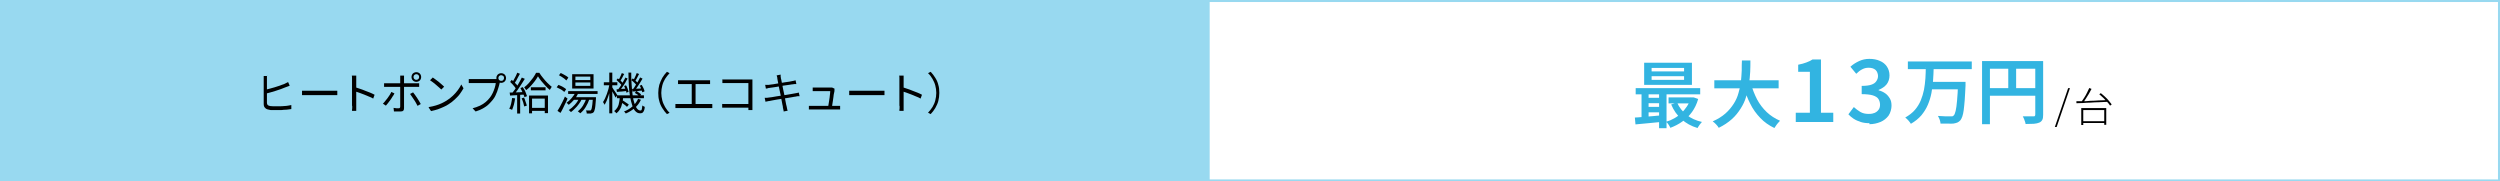 <?xml version="1.0" encoding="UTF-8"?>
<svg id="_レイヤー_1" data-name="レイヤー 1" xmlns="http://www.w3.org/2000/svg" version="1.1" viewBox="0 0 1240 90">
  <defs>
    <style>
      .cls-1 {
        fill: #32b4e1;
      }

      .cls-1, .cls-2, .cls-3 {
        stroke-width: 0px;
      }

      .cls-2 {
        fill: #000;
      }

      .cls-3 {
        fill: #98d9f0;
      }
    </style>
  </defs>
  <path class="cls-3" d="M1239,1v88H1V1h1238M1240,0H0v90h1240V0h0Z"/>
  <rect class="cls-3" x="0" width="600" height="90"/>
  <g>
    <path class="cls-2" d="M132.4,37.6c0,.2,0,.5,0,.8,0,.3,0,.6,0,.9v11.6c0,.6.1.9.4,1.2.2.2.6.4,1.2.5.4,0,.8.1,1.3.1.5,0,1.1,0,1.6,0s1.2,0,1.9,0,1.4,0,2.1-.1c.7,0,1.3-.1,2-.2s1.2-.2,1.6-.3v2c-.6.1-1.4.2-2.3.3-.9,0-1.8.1-2.7.2-.9,0-1.8,0-2.6,0s-1.3,0-1.9,0c-.6,0-1.2,0-1.6-.2-.8-.1-1.5-.4-1.9-.9-.5-.4-.7-1.1-.7-2v-12.1c0-.2,0-.4,0-.6s0-.4,0-.6c0-.2,0-.4,0-.5h2ZM131.5,44.5c.7-.1,1.4-.3,2.2-.5s1.7-.5,2.5-.7c.9-.3,1.7-.5,2.5-.8.8-.3,1.5-.6,2.2-.8.3-.1.7-.3,1-.5.3-.2.6-.3,1-.5l.8,1.8c-.3.1-.6.3-1,.4s-.7.3-1.1.4c-.7.3-1.4.6-2.3.9-.9.3-1.8.6-2.7.9-.9.3-1.8.5-2.7.8-.9.2-1.6.4-2.3.6v-1.8Z"/>
    <path class="cls-2" d="M149.8,45c.2,0,.5,0,.8,0,.3,0,.7,0,1.1,0,.4,0,.8,0,1.2,0h12.1c.6,0,1,0,1.4,0s.7,0,.9,0v2.2c-.2,0-.5,0-1,0-.4,0-.9,0-1.4,0h-12.1c-.6,0-1.2,0-1.7,0-.5,0-1,0-1.3,0v-2.2Z"/>
    <path class="cls-2" d="M174.6,52.6v-12.8c0-.3,0-.7,0-1.1,0-.4,0-.8-.1-1.2h2.2c0,.3,0,.7,0,1.1,0,.4,0,.8,0,1.1v4.6c0,.9,0,1.8,0,2.7,0,.9,0,1.7,0,2.5v3c0,.2,0,.5,0,.8s0,.6,0,.9c0,.3,0,.6,0,.8h-2.1c0-.4,0-.8.1-1.3,0-.5,0-.9,0-1.3ZM176,43.2c.7.2,1.5.5,2.4.8.9.3,1.8.6,2.7,1,.9.3,1.8.7,2.6,1,.8.3,1.5.7,2.1,1l-.7,1.9c-.6-.4-1.3-.7-2.1-1-.8-.3-1.6-.7-2.4-1-.8-.3-1.6-.6-2.4-.9s-1.5-.5-2.1-.7v-2Z"/>
    <path class="cls-2" d="M195.6,46.4c-.2.5-.5,1-.9,1.5-.3.6-.7,1.1-1.1,1.7s-.8,1.1-1.2,1.6c-.4.5-.7.9-1,1.2l-1.5-1c.4-.3.7-.7,1.1-1.2.4-.5.8-1,1.2-1.5.4-.5.7-1.1,1.1-1.6.3-.5.6-1,.8-1.5l1.5.7ZM190.5,41.3c.3,0,.6,0,.9,0s.6,0,1,0h13.7c.3,0,.6,0,.9,0,.3,0,.6,0,.9,0v1.8c-.3,0-.6,0-.9,0-.3,0-.6,0-.9,0h-13.7c-.3,0-.6,0-1,0-.3,0-.6,0-.9,0v-1.8ZM200.4,37.5c0,.1,0,.2,0,.4,0,.2,0,.4,0,.6s0,.4,0,.5v14.6c0,.6-.1,1-.4,1.3-.3.3-.8.4-1.5.4s-.6,0-1,0-.7,0-1.1,0c-.4,0-.7,0-1,0l-.2-1.8c.5,0,1,.2,1.4.2.5,0,.8,0,1.1,0s.5,0,.6-.2c.1-.1.2-.3.2-.6v-13.9c0-.2,0-.5,0-.8,0-.3,0-.6,0-.7h2.1ZM204.8,45.7c.3.4.6.8,1,1.3s.7,1,1.1,1.6.7,1.1,1,1.6.6,1,.8,1.4l-1.6.9c-.2-.4-.5-.9-.8-1.5-.3-.5-.6-1.1-1-1.6-.3-.5-.7-1.1-1-1.5-.3-.5-.7-.9-.9-1.3l1.5-.8ZM204.1,38.2c0-.4.1-.8.3-1.2.2-.4.5-.7.9-.9.4-.2.8-.3,1.2-.3s.9.1,1.2.3c.4.2.7.5.9.9.2.4.3.8.3,1.2s-.1.8-.3,1.2c-.2.4-.5.7-.9.9-.4.2-.8.3-1.2.3s-.8-.1-1.2-.3-.6-.5-.9-.9c-.2-.4-.3-.8-.3-1.2ZM205.1,38.2c0,.4.1.7.4,1,.3.3.6.4,1,.4s.7-.1,1-.4.4-.6.4-1-.1-.7-.4-1-.6-.4-1-.4-.7.1-1,.4c-.3.3-.4.6-.4,1Z"/>
    <path class="cls-2" d="M212.7,53.1c1.3-.2,2.5-.5,3.5-.8,1.1-.3,2-.7,2.9-1.1.9-.4,1.7-.9,2.4-1.3,1.1-.7,2.2-1.5,3.1-2.4,1-.9,1.8-1.9,2.5-2.8.7-1,1.3-1.9,1.7-2.8l1.1,1.9c-.5.9-1.1,1.8-1.8,2.8s-1.6,1.8-2.5,2.7c-.9.9-1.9,1.6-3.1,2.4-.7.5-1.5.9-2.4,1.3-.9.4-1.8.8-2.9,1.2s-2.2.6-3.4.9l-1.2-1.8ZM214.6,38.4c.4.3.9.6,1.4,1,.5.4,1,.8,1.6,1.2.5.4,1,.9,1.5,1.3.5.4.9.8,1.2,1.1l-1.4,1.4c-.3-.3-.6-.6-1.1-1-.4-.4-.9-.8-1.5-1.3s-1-.9-1.6-1.3c-.5-.4-1-.7-1.4-1l1.3-1.3Z"/>
    <path class="cls-2" d="M248.1,40.2c0,.1-.1.3-.2.5,0,.2,0,.4-.1.6-.1.6-.3,1.2-.5,1.9s-.4,1.4-.7,2.2c-.3.7-.6,1.5-.9,2.1s-.7,1.3-1.2,1.9c-.7.9-1.4,1.6-2.2,2.4s-1.8,1.4-2.8,2c-1.1.6-2.3,1.1-3.6,1.5l-1.5-1.6c1.4-.4,2.7-.8,3.7-1.3,1-.5,2-1.1,2.8-1.8.8-.7,1.5-1.4,2.1-2.2.5-.7,1-1.4,1.4-2.3.4-.8.7-1.7,1-2.6.3-.9.4-1.6.5-2.3h-11.2c-.4,0-.8,0-1.2,0-.4,0-.7,0-1,0v-2c.2,0,.4,0,.7,0,.2,0,.5,0,.8,0s.5,0,.7,0h11c.2,0,.3,0,.5,0s.4,0,.6,0l1.3.9ZM246.2,38.7c0-.5.1-.9.3-1.2.2-.4.5-.7.9-.9.4-.2.8-.3,1.2-.3s.9.1,1.2.3c.4.2.7.5.9.9.2.4.3.8.3,1.2s-.1.9-.3,1.2c-.2.4-.5.7-.9.9s-.8.3-1.2.3-.9-.1-1.2-.3c-.4-.2-.7-.5-.9-.9-.2-.4-.3-.8-.3-1.2ZM247.2,38.7c0,.4.1.7.4,1,.3.3.6.4,1,.4s.8-.1,1-.4c.3-.3.4-.6.4-1s-.1-.8-.4-1-.6-.4-1-.4-.7.1-1,.4c-.3.3-.4.6-.4,1Z"/>
    <path class="cls-2" d="M254.1,48.6l1.4.2c-.1,1-.4,2.1-.6,3.1-.3,1-.6,1.9-.9,2.6-.1,0-.2-.1-.4-.2-.2,0-.3-.2-.5-.2-.2,0-.3-.1-.5-.2.4-.7.7-1.5.9-2.4.2-.9.4-1.9.5-2.8ZM252.9,45.9c1,0,2.1,0,3.4-.1,1.3,0,2.7-.1,4-.2v1.3c-1.3,0-2.6.2-3.9.3-1.3,0-2.4.2-3.4.2l-.2-1.5ZM253,40.7l.8-1.1c.4.3.8.7,1.2,1.1s.8.8,1.2,1.2.6.8.8,1.1l-.9,1.3c-.2-.3-.5-.7-.8-1.2-.3-.4-.7-.9-1.1-1.3s-.8-.8-1.2-1.2ZM256.4,36l1.5.6c-.3.5-.6,1.1-.9,1.6-.3.6-.6,1.2-.9,1.7-.3.5-.6,1-.9,1.4l-1.1-.5c.3-.4.6-.9.9-1.5s.6-1.1.9-1.7c.3-.6.5-1.1.7-1.6ZM258.9,38.5l1.4.6c-.5.8-1.1,1.7-1.7,2.7-.6.9-1.2,1.8-1.8,2.7-.6.9-1.2,1.6-1.8,2.3l-1-.6c.4-.5.8-1.1,1.3-1.7.4-.6.9-1.3,1.3-2,.4-.7.8-1.4,1.2-2.1s.7-1.3,1-1.9ZM256.5,46.5h1.5v9.8h-1.5v-9.8ZM258.1,43.7l1.2-.5c.3.5.6,1,.9,1.5s.5,1.1.7,1.6c.2.5.4,1,.5,1.4l-1.3.5c0-.4-.2-.9-.5-1.4-.2-.5-.5-1.1-.7-1.6-.3-.6-.5-1.1-.8-1.6ZM258.7,48.8l1.2-.4c.3.6.6,1.3.8,2.1.3.8.5,1.4.6,1.9l-1.3.4c-.1-.6-.3-1.2-.5-2-.3-.8-.5-1.5-.8-2.1ZM266.8,37.9c-.4.7-.9,1.5-1.5,2.3-.6.8-1.3,1.6-2,2.4s-1.5,1.5-2.3,2.1c-.1-.2-.3-.4-.5-.7-.2-.3-.4-.5-.5-.7.8-.6,1.6-1.3,2.3-2.1s1.4-1.7,2.1-2.6c.6-.9,1.1-1.7,1.5-2.5h1.6c.5.8,1.1,1.7,1.8,2.5.7.9,1.4,1.7,2.2,2.5s1.5,1.4,2.2,2c-.2.2-.4.4-.5.7-.2.3-.3.5-.5.8-.7-.6-1.5-1.3-2.2-2.1s-1.4-1.6-2.1-2.4c-.6-.8-1.2-1.6-1.6-2.3ZM262.3,47.4h9.5v8.7h-1.6v-7.2h-6.3v7.3h-1.5v-8.8ZM263.2,53.5h7.9v1.5h-7.9v-1.5ZM263.3,43.3h7.3v1.5h-7.3v-1.5Z"/>
    <path class="cls-2" d="M276.1,43.3l.9-1.2c.4.2.9.4,1.4.6.5.2.9.5,1.4.8s.8.5,1,.8l-.9,1.3c-.3-.2-.6-.5-1-.8s-.9-.6-1.4-.8-.9-.5-1.4-.7ZM276.5,55c.4-.6.7-1.2,1.2-2,.4-.8.8-1.6,1.3-2.5s.8-1.7,1.2-2.6l1.3,1c-.3.8-.7,1.6-1.1,2.4-.4.8-.8,1.7-1.2,2.5-.4.8-.8,1.6-1.2,2.2l-1.5-1ZM277.2,37.4l.9-1.2c.4.2.9.4,1.4.7s.9.5,1.4.8.8.6,1,.8l-1,1.4c-.3-.3-.6-.5-1-.9-.4-.3-.9-.6-1.3-.9-.5-.3-.9-.5-1.4-.8ZM285.3,45.9l1.5.4c-.5,1.1-1.2,2.2-2.1,3.2-.9,1-1.7,1.8-2.6,2.5,0,0-.2-.2-.3-.3-.1-.1-.3-.3-.4-.4-.1-.1-.3-.2-.4-.3.9-.6,1.7-1.4,2.5-2.3s1.4-1.8,1.9-2.8ZM281.8,45.2h14.6v1.4h-14.6v-1.4ZM287.2,48.7l1.4.4c-.4.9-.9,1.7-1.5,2.5-.6.8-1.2,1.6-1.9,2.2-.7.7-1.3,1.3-2,1.8,0,0-.2-.2-.3-.3s-.3-.3-.4-.4c-.1-.1-.3-.2-.4-.3,1.1-.7,2-1.5,3-2.6s1.6-2.1,2.2-3.3ZM283.8,36.8h10.6v7.1h-10.6v-7.1ZM284.9,48.2h9.6v1.3h-10.3l.7-1.3ZM285.4,38v1.7h7.4v-1.7h-7.4ZM285.4,40.9v1.7h7.4v-1.7h-7.4ZM290.9,48.7l1.5.3c-.5,1.5-1.1,2.8-1.9,4.1-.8,1.3-1.7,2.3-2.7,3.1,0,0-.2-.2-.3-.3-.2-.1-.3-.2-.5-.4-.2-.1-.3-.2-.4-.3,1-.8,1.9-1.7,2.6-2.9.7-1.1,1.3-2.4,1.7-3.8ZM294,48.2h1.6c0,.3,0,.6,0,.7-.1,1.5-.2,2.7-.3,3.6-.1.9-.2,1.6-.4,2.1-.1.5-.3.9-.5,1.1-.2.2-.4.3-.6.4-.2,0-.4.1-.7.2-.2,0-.5,0-.9,0s-.8,0-1.2,0c0-.2,0-.5-.1-.8,0-.3-.2-.5-.3-.7.4,0,.8,0,1.1,0,.3,0,.6,0,.7,0,.2,0,.3,0,.4,0,.1,0,.2,0,.3-.2.1-.1.3-.4.4-.9s.2-1.1.3-1.9.2-2,.3-3.4v-.2Z"/>
    <path class="cls-2" d="M302.2,41.7l1,.3c-.1.9-.3,1.7-.6,2.7-.2.9-.5,1.9-.8,2.8-.3.9-.6,1.8-.9,2.5s-.7,1.4-1,2c0-.2-.2-.4-.4-.7s-.3-.5-.4-.7c.3-.5.7-1.1,1-1.8.3-.7.6-1.4.9-2.2s.5-1.6.8-2.5c.2-.8.4-1.7.5-2.4ZM299.5,40.8h6.7v1.5h-6.7v-1.5ZM302.2,36h1.5v20.2h-1.5v-20.2ZM303.6,43.2c.1.1.3.4.5.8s.5.8.8,1.2c.3.4.5.8.8,1.2s.4.6.5.8l-.9,1.2c-.1-.3-.3-.6-.5-1-.2-.4-.4-.9-.7-1.3-.2-.5-.5-.9-.7-1.3-.2-.4-.4-.7-.5-.9l.7-.6ZM307.6,47.9h1.5c0,1.1-.2,2.2-.5,3.3-.2,1-.5,2-1,2.8-.5.9-1.1,1.6-1.9,2.2-.1-.2-.3-.4-.5-.6-.2-.2-.4-.4-.6-.5.7-.5,1.3-1.2,1.7-1.9s.7-1.6.8-2.5c.2-.9.3-1.8.3-2.8ZM305.7,39.8l.7-.9c.5.3,1,.7,1.5,1.2.5.4.9.9,1.1,1.2l-.7,1c-.2-.4-.6-.8-1.1-1.3-.5-.5-1-.9-1.4-1.3ZM305.8,44.3c.7,0,1.5,0,2.4-.2.9,0,1.8-.1,2.8-.2v1.2c-.9.1-1.7.2-2.6.3-.8,0-1.6.1-2.4.2l-.2-1.3ZM306,47.3h13.4v1.4h-13.4v-1.4ZM310.1,38.4l1.2.6c-.4.6-.8,1.3-1.2,2.1-.4.7-.9,1.4-1.4,2.1s-.9,1.3-1.3,1.8l-.9-.5c.4-.5.8-1.1,1.3-1.8s.9-1.4,1.3-2.2.8-1.4,1.1-2ZM308.3,36.2l1.3.5c-.3.6-.7,1.2-1,1.9-.4.7-.7,1.2-1,1.7l-.9-.4c.2-.3.4-.7.6-1.1.2-.4.4-.9.6-1.3.2-.4.3-.8.5-1.2ZM307.7,50.7l.9-1c.4.2.8.4,1.2.7.4.3.8.6,1.2.8.4.3.7.5.9.7l-.9,1.1c-.2-.2-.5-.5-.9-.8-.4-.3-.8-.6-1.2-.9-.4-.3-.8-.6-1.2-.8ZM316.5,49l1.4.5c-.7,1.5-1.7,2.9-3,4-1.3,1.1-2.8,2.1-4.5,2.8-.1-.1-.2-.3-.4-.5-.2-.2-.3-.4-.5-.5,1.6-.6,3.1-1.5,4.3-2.6,1.2-1.1,2.1-2.3,2.7-3.7ZM309.5,42.7l1-.4c.3.5.6,1,.8,1.7.2.6.4,1.1.5,1.5l-1.1.5c0-.4-.2-1-.4-1.6-.2-.6-.5-1.2-.7-1.7ZM311.6,36h1.5c0,2.2,0,4.2.2,6.1.1,1.9.3,3.6.5,5.2.2,1.5.5,2.9.9,4s.8,2,1.3,2.6,1,.9,1.6.9.5-.2.7-.5c.1-.3.2-1,.3-2,.2.2.4.3.6.4.2.1.4.2.6.3,0,.8-.2,1.5-.4,1.9s-.4.8-.7,1c-.3.2-.7.3-1.2.3-.9,0-1.6-.3-2.3-1-.7-.7-1.2-1.6-1.6-2.9-.4-1.2-.8-2.7-1.1-4.4-.3-1.7-.5-3.5-.6-5.6-.1-2-.2-4.2-.2-6.4ZM313.1,39.8l.7-.9c.5.3,1,.7,1.5,1.2.5.4.9.9,1.1,1.2l-.7,1c-.2-.4-.6-.8-1.1-1.3-.5-.5-1-.9-1.5-1.3ZM313.4,44.1c.7,0,1.5,0,2.4-.1.9,0,1.8-.1,2.8-.2v1.1c-.9,0-1.7.2-2.5.3s-1.6.2-2.4.2l-.2-1.3ZM317.5,38.4l1.2.6c-.4.6-.8,1.3-1.2,2-.4.7-.9,1.4-1.3,2-.4.7-.9,1.2-1.3,1.7l-.9-.5c.4-.5.8-1.1,1.2-1.8.4-.7.9-1.4,1.3-2.1.4-.7.7-1.3,1-1.9ZM315.7,36.2l1.3.5c-.3.6-.7,1.2-1,1.9s-.7,1.2-1,1.7l-.9-.4c.2-.3.4-.7.6-1.1.2-.4.4-.9.6-1.3.2-.4.3-.8.5-1.2ZM314.9,46l.8-.8c.4.2.8.5,1.3.8.4.3.8.6,1,.8l-.8.9c-.2-.2-.6-.5-1-.8-.4-.3-.9-.6-1.3-.8ZM317.3,42.5l1-.4c.3.5.6,1.1.9,1.7.3.6.4,1.1.5,1.5l-1.1.5c-.1-.4-.3-1-.5-1.6-.2-.6-.5-1.2-.8-1.7Z"/>
    <path class="cls-2" d="M326.5,46.1c0-1.4.2-2.8.5-4,.4-1.2.9-2.4,1.5-3.5.7-1.1,1.4-2.1,2.3-3l1.3.7c-.8.9-1.6,1.8-2.2,2.8-.6,1-1.1,2.1-1.4,3.3-.3,1.2-.5,2.4-.5,3.7s.2,2.5.5,3.7c.3,1.2.8,2.2,1.4,3.3.6,1,1.3,2,2.2,2.8l-1.3.7c-.9-.9-1.6-1.9-2.3-3-.7-1.1-1.2-2.2-1.5-3.5-.4-1.3-.5-2.6-.5-4Z"/>
    <path class="cls-2" d="M334.9,51.6c.3,0,.6,0,1,0,.3,0,.6,0,1,0h14.5c.3,0,.7,0,1,0,.3,0,.6,0,.9,0v2c-.3,0-.6,0-1,0-.4,0-.6,0-.9,0h-14.5c-.3,0-.6,0-.9,0-.3,0-.7,0-1,0v-2ZM336.3,39.8c.3,0,.6,0,1,0,.4,0,.6,0,.9,0h12.1c.3,0,.7,0,1,0,.3,0,.6,0,.9,0v1.9c-.3,0-.6,0-.9,0-.3,0-.6,0-1,0h-12.1c-.2,0-.5,0-.9,0s-.7,0-1,0v-1.9ZM343.1,52.7v-11.8h1.9v11.8h-1.9Z"/>
    <path class="cls-2" d="M358.1,51.6c.3,0,.6,0,1.1,0,.4,0,.9,0,1.4,0h11.8v1.8h-11.7c-.4,0-.9,0-1.4,0s-.8,0-1.1,0v-2ZM358.4,39.4c.4,0,.8,0,1.2,0,.4,0,.8,0,1.2,0h10.8c.3,0,.5,0,.8,0,.3,0,.6,0,.8,0,0,.2,0,.5,0,.8s0,.6,0,.9v11.4c0,.4,0,.8,0,1.2,0,.4,0,.7,0,.9h-2c0-.2,0-.4,0-.8,0-.4,0-.7,0-1.1v-11.5h-10.5c-.4,0-.9,0-1.3,0-.5,0-.8,0-1.1,0v-2Z"/>
    <path class="cls-2" d="M379.3,48.5c.3,0,.6,0,.9,0,.4,0,.7,0,1-.1.4,0,.9-.1,1.6-.2.7-.1,1.4-.2,2.3-.4.8-.1,1.7-.3,2.6-.4.9-.1,1.8-.3,2.6-.4s1.6-.3,2.3-.4c.7-.1,1.3-.2,1.7-.3s.8-.1,1.1-.2.6-.1.8-.2l.4,1.8c-.2,0-.5,0-.8,0-.3,0-.7.1-1.1.2-.5,0-1.1.2-1.8.3s-1.5.2-2.4.4c-.9.1-1.7.3-2.6.4-.9.1-1.7.3-2.6.4-.8.1-1.6.3-2.2.4-.6.1-1.2.2-1.5.3-.4,0-.8.1-1.1.2-.3,0-.6.1-.8.2l-.4-1.9ZM379.4,42.1c.3,0,.5,0,.8,0,.3,0,.6,0,1,0,.3,0,.8-.1,1.4-.2.6,0,1.3-.2,2-.3.8-.1,1.5-.2,2.4-.4s1.6-.3,2.4-.4c.8-.1,1.5-.2,2.1-.3.6-.1,1.1-.2,1.5-.3.3,0,.6-.1.9-.2.3,0,.5-.1.7-.2l.4,1.9c-.2,0-.4,0-.7,0-.3,0-.6,0-.9.1-.4,0-.9.1-1.5.2-.6.1-1.3.2-2.1.3s-1.6.2-2.4.4-1.6.2-2.3.4c-.8.1-1.4.2-2,.3-.6,0-1,.2-1.4.2-.3,0-.6,0-.9.2-.3,0-.6.1-.9.2l-.4-2ZM385.6,38.9c0-.3-.1-.5-.2-.8,0-.2-.1-.5-.2-.7l2-.4c0,.2,0,.5,0,.7s0,.5.1.8c0,.1,0,.5.2,1,.1.5.2,1.2.4,2,.2.8.3,1.7.5,2.6.2.9.4,1.9.6,2.8.2,1,.4,1.8.5,2.7.2.8.3,1.5.4,2.1.1.6.2,1,.3,1.2,0,.3.2.7.2,1,0,.4.2.7.3,1l-2,.4c0-.4-.1-.7-.2-1.1s-.1-.7-.2-1c0-.2,0-.6-.2-1.2-.1-.6-.2-1.3-.4-2.1-.2-.8-.3-1.7-.5-2.7-.2-.9-.4-1.9-.6-2.8s-.4-1.8-.5-2.6c-.2-.8-.3-1.5-.4-2s-.2-.9-.2-1.1Z"/>
    <path class="cls-2" d="M401,52.5c.3,0,.6,0,.9,0,.3,0,.6,0,1,0h12c.2,0,.5,0,.9,0s.6,0,.9,0v1.8c-.1,0-.3,0-.5,0s-.4,0-.6,0c-.2,0-.4,0-.5,0h-12.1c-.3,0-.6,0-.9,0-.3,0-.6,0-.9,0v-1.8ZM413.9,44c0,.1,0,.2,0,.4s0,.2,0,.3c0,.3,0,.8-.2,1.4s-.2,1.2-.3,1.9c-.1.7-.2,1.4-.3,2.1-.1.7-.2,1.3-.3,1.9,0,.6-.2,1-.2,1.3h-1.9c0-.2.1-.6.2-1.2s.2-1.1.3-1.8c.1-.7.2-1.3.3-2,0-.7.2-1.3.2-1.8s.1-1,.1-1.3h-7c-.3,0-.6,0-.9,0-.3,0-.6,0-.8,0v-1.8c.2,0,.4,0,.6,0,.2,0,.4,0,.6,0,.2,0,.4,0,.6,0h6.7c.1,0,.3,0,.4,0,.1,0,.3,0,.4,0,.1,0,.2,0,.3,0l1.3.6Z"/>
    <path class="cls-2" d="M421.2,45c.2,0,.5,0,.8,0,.3,0,.7,0,1.1,0,.4,0,.8,0,1.2,0h12.1c.6,0,1,0,1.4,0s.7,0,.9,0v2.2c-.2,0-.5,0-1,0-.4,0-.9,0-1.4,0h-12.1c-.6,0-1.2,0-1.7,0-.5,0-1,0-1.3,0v-2.2Z"/>
    <path class="cls-2" d="M446.1,52.6v-12.8c0-.3,0-.7,0-1.1,0-.4,0-.8-.1-1.2h2.2c0,.3,0,.7,0,1.1,0,.4,0,.8,0,1.1v4.6c0,.9,0,1.8,0,2.7,0,.9,0,1.7,0,2.5v3c0,.2,0,.5,0,.8s0,.6,0,.9c0,.3,0,.6,0,.8h-2.1c0-.4,0-.8.1-1.3,0-.5,0-.9,0-1.3ZM447.5,43.2c.7.2,1.5.5,2.4.8.9.3,1.8.6,2.7,1,.9.3,1.8.7,2.6,1,.8.3,1.5.7,2.1,1l-.7,1.9c-.6-.4-1.3-.7-2.1-1-.8-.3-1.6-.7-2.4-1-.8-.3-1.6-.6-2.4-.9s-1.5-.5-2.1-.7v-2Z"/>
    <path class="cls-2" d="M465.9,46.1c0,1.4-.2,2.8-.5,4s-.9,2.4-1.5,3.5c-.7,1.1-1.4,2.1-2.3,3l-1.3-.7c.8-.9,1.6-1.8,2.2-2.8.6-1,1.1-2.1,1.4-3.3.3-1.2.5-2.4.5-3.7s-.2-2.6-.5-3.7c-.3-1.2-.8-2.2-1.4-3.3-.6-1-1.3-2-2.2-2.8l1.3-.7c.9.9,1.6,1.9,2.3,3,.7,1.1,1.2,2.2,1.5,3.5.4,1.2.5,2.6.5,4Z"/>
  </g>
  <g>
    <path class="cls-1" d="M810.9,58.3c1.2,0,2.6-.2,4.1-.3,1.5-.1,3.1-.3,4.8-.4,1.7-.2,3.4-.3,5-.4v3.2c-2.4.2-4.8.5-7.2.7-2.4.2-4.5.4-6.4.6l-.3-3.3ZM811.3,43.7h32v3.1h-32v-3.1ZM814.2,44.7h3.5v14.7h-3.5v-14.7ZM815.5,31.1h23.7v11h-23.7v-11ZM816.6,48.5h8.4v2.7h-8.4v-2.7ZM816.6,53h8.4v2.7h-8.4v-2.7ZM819.2,33.7v1.7h16.1v-1.7h-16.1ZM819.2,37.8v1.8h16.1v-1.8h-16.1ZM822.9,44.7h3.7v18.9h-3.7v-18.9ZM838.6,48.3h1.3c0-.1,2.4.8,2.4.8-.7,2.5-1.8,4.7-3.1,6.5-1.4,1.9-2.9,3.4-4.8,4.7-1.8,1.3-3.8,2.3-5.9,3.1-.2-.5-.5-1-.9-1.6-.4-.6-.8-1.1-1.2-1.4,1.4-.4,2.8-1,4-1.7,1.3-.7,2.5-1.6,3.5-2.6,1.1-1,2-2.1,2.8-3.3.8-1.2,1.4-2.5,1.8-4v-.6ZM827.6,48.3h12.1v3h-12.1v-3ZM831.9,51c1,2.3,2.6,4.3,4.7,6,2.1,1.7,4.6,2.8,7.6,3.5-.3.2-.5.5-.8.9-.3.4-.6.7-.8,1.1-.3.4-.5.7-.6,1-3.1-.9-5.8-2.4-8-4.4-2.2-2-3.9-4.4-5.1-7.3l3.1-.9Z"/>
    <path class="cls-1" d="M864,30h4.2c0,1.8,0,3.6-.1,5.6s-.3,4-.6,6.1c-.3,2.1-.8,4.1-1.4,6.2s-1.5,4-2.7,5.9c-1.2,1.9-2.6,3.7-4.4,5.3-1.8,1.6-4,3.1-6.5,4.3-.3-.5-.7-1.1-1.3-1.7-.6-.6-1.1-1.1-1.7-1.5,2.5-1.1,4.6-2.4,6.3-3.9,1.7-1.5,3-3.1,4.1-4.8,1.1-1.7,1.9-3.5,2.4-5.4.6-1.9,1-3.8,1.2-5.6s.3-3.7.4-5.5c0-1.8,0-3.5.1-5ZM850.3,39.8h31.9v4h-31.9v-4ZM868.5,41.5c.7,2.8,1.8,5.4,3,7.8,1.3,2.4,2.9,4.5,4.8,6.3,1.9,1.8,4.1,3.2,6.6,4.3-.3.3-.6.6-1,1.1-.4.4-.7.9-1,1.3-.3.4-.6.9-.8,1.2-2.7-1.3-5-2.9-7-5s-3.7-4.4-5-7.1c-1.4-2.7-2.5-5.7-3.4-9l3.9-.9Z"/>
    <path class="cls-1" d="M890.7,60.5v-4.6h7v-20.3h-5.8v-3.5c1.6-.3,2.9-.7,4-1.1,1.1-.4,2.2-.9,3.1-1.5h4.2v26.4h6.1v4.6h-18.7Z"/>
    <path class="cls-1" d="M927.3,61.1c-1.7,0-3.2-.2-4.4-.6s-2.4-.9-3.5-1.6c-1-.7-1.9-1.4-2.6-2.2l2.7-3.6c1,.9,2,1.7,3.2,2.4,1.2.7,2.5,1,4.1,1s2.2-.2,3-.5c.9-.4,1.5-.9,2-1.6.5-.7.7-1.5.7-2.5s-.3-2-.8-2.8c-.5-.8-1.5-1.4-2.8-1.8-1.3-.4-3.2-.6-5.5-.6v-4.1c2,0,3.7-.2,4.8-.6,1.2-.4,2-1,2.5-1.8.5-.7.8-1.6.8-2.5s-.4-2.3-1.2-3c-.8-.7-1.9-1.1-3.4-1.1s-2.3.3-3.3.8c-1,.5-2,1.3-2.9,2.2l-2.9-3.5c1.3-1.2,2.8-2.1,4.3-2.8,1.5-.7,3.2-1.1,5.1-1.1s3.7.3,5.2,1c1.5.6,2.7,1.6,3.5,2.8.8,1.2,1.3,2.7,1.3,4.4s-.5,3.2-1.4,4.4c-1,1.2-2.3,2.1-4,2.8v.2c1.2.3,2.3.8,3.3,1.5,1,.7,1.7,1.6,2.3,2.6s.8,2.2.8,3.6-.5,3.5-1.5,4.9c-1,1.3-2.3,2.4-4,3.1-1.7.7-3.5,1.1-5.5,1.1Z"/>
    <path class="cls-1" d="M955.1,33.7h4c0,2-.2,4.1-.3,6.2-.2,2.1-.4,4.2-.8,6.2-.4,2.1-1,4-1.8,5.9-.8,1.9-1.9,3.6-3.2,5.2-1.4,1.6-3.1,3-5.2,4.2-.3-.5-.7-1-1.2-1.6-.5-.6-1.1-1.1-1.6-1.5,1.9-1.1,3.5-2.3,4.8-3.8,1.2-1.4,2.2-3,2.9-4.7.7-1.7,1.2-3.4,1.6-5.3.3-1.8.6-3.7.7-5.6s.2-3.7.2-5.5ZM946.3,30.5h31.7v3.8h-31.7v-3.8ZM957.7,40.6h14.6v3.7h-14.6v-3.7ZM970.9,40.6h4c0,.4,0,.8,0,1.1s0,.5,0,.7c-.1,2.8-.3,5.2-.4,7.2-.2,2-.3,3.7-.5,5-.2,1.3-.4,2.4-.7,3.2s-.6,1.4-.9,1.8c-.5.6-1,.9-1.6,1.2-.6.2-1.2.4-2,.5-.7,0-1.6.1-2.8,0-1.2,0-2.3,0-3.5,0,0-.6-.2-1.2-.4-1.9-.2-.7-.6-1.3-.9-1.9,1.3,0,2.5.2,3.6.2,1.1,0,2,0,2.5,0,.4,0,.7,0,1,0,.3,0,.5-.2.7-.4.4-.3.7-1.1,1-2.3.3-1.2.5-2.9.7-5.1.2-2.2.4-5.1.5-8.5v-.6Z"/>
    <path class="cls-1" d="M983.1,30.3h28.2v3.8h-24.3v27.5h-3.9v-31.3ZM985.2,43.7h26.2v3.8h-26.2v-3.8ZM996.1,32.4h3.9v13.2h-3.9v-13.2ZM1009.5,30.3h3.9v26.6c0,1.1-.1,1.9-.4,2.5-.3.6-.8,1.1-1.5,1.4-.7.3-1.6.5-2.7.6-1.1,0-2.5.1-4.1.1,0-.4-.2-.8-.3-1.2-.2-.5-.3-.9-.5-1.4-.2-.5-.4-.9-.6-1.2.7,0,1.4,0,2.2,0h3.1c.3,0,.6,0,.7-.2.1-.1.2-.4.2-.7v-26.6Z"/>
    <path class="cls-2" d="M1019.2,63l6.6-19.3h.9l-6.6,19.3h-1Z"/>
    <path class="cls-2" d="M1029.8,50.2c.9,0,2,0,3.2,0,1.2,0,2.5,0,3.8-.2,1.4,0,2.8-.1,4.2-.2,1.5,0,2.9-.1,4.4-.2v.9c-1.5,0-2.9.2-4.3.2-1.4,0-2.8.1-4.2.2-1.4,0-2.6.1-3.8.2s-2.3,0-3.2.1v-1ZM1032.3,53.6h12.4v8.3h-1v-7.3h-10.4v7.4h-1v-8.3ZM1036.4,43.7l1,.4c-.4.7-.8,1.5-1.3,2.4-.5.8-1,1.6-1.5,2.4-.5.8-1,1.5-1.4,2l-.8-.4c.4-.6.9-1.3,1.4-2.1.5-.8,1-1.6,1.4-2.5s.8-1.6,1.1-2.3ZM1032.7,60.1h11.4v.9h-11.4v-.9ZM1041.2,46.8l.8-.6c.7.5,1.4,1.2,2.1,1.8.7.7,1.4,1.3,1.9,2s1.1,1.3,1.4,1.8l-.8.6c-.3-.5-.8-1.2-1.4-1.8-.6-.7-1.2-1.3-1.9-2-.7-.7-1.4-1.3-2.1-1.9Z"/>
  </g>
</svg>